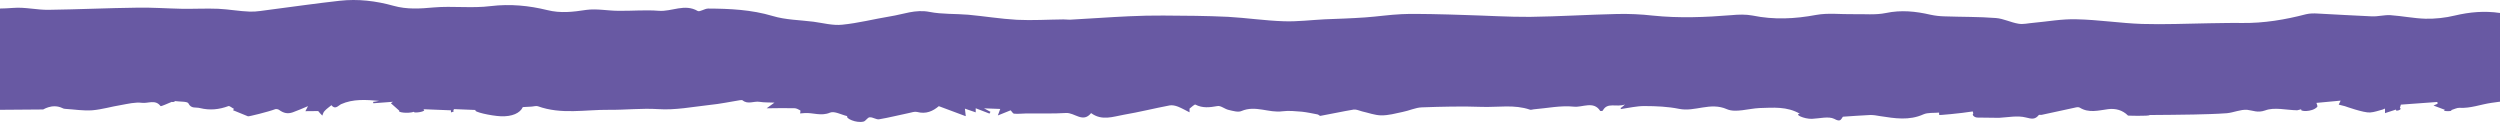 <svg width="123" height="6" viewBox="0 0 123 6" fill="none" xmlns="http://www.w3.org/2000/svg">
<g clip-path="url(#clip0_201_119)">
<path d="M-1.968 1.286C-1.396 0.267 -0.298 0.476 0.653 0.389C1.232 0.341 1.822 0.495 2.403 0.483C3.855 0.464 5.304 0.394 6.756 0.377C7.489 0.364 8.215 0.417 8.94 0.432C9.537 0.442 10.142 0.408 10.739 0.432C11.263 0.457 11.779 0.555 12.296 0.572C12.643 0.584 12.99 0.508 13.334 0.47C14.462 0.324 15.582 0.163 16.709 0.038C17.611 -0.064 18.507 0.046 19.364 0.286C20.027 0.47 20.663 0.428 21.34 0.366C22.266 0.286 23.218 0.417 24.144 0.3C25.103 0.184 26.029 0.277 26.918 0.495C27.589 0.663 28.193 0.586 28.845 0.487C29.353 0.417 29.893 0.529 30.418 0.532C31.087 0.542 31.755 0.478 32.424 0.532C33.053 0.578 33.686 0.167 34.327 0.54C34.433 0.597 34.664 0.421 34.842 0.421C35.914 0.426 36.97 0.476 38.012 0.786C38.643 0.978 39.352 0.985 40.02 1.068C40.488 1.131 40.974 1.264 41.432 1.216C42.23 1.137 43.001 0.936 43.799 0.805C44.435 0.707 45.038 0.447 45.739 0.587C46.353 0.707 47.005 0.671 47.634 0.724C48.431 0.798 49.223 0.928 50.031 0.974C50.788 1.012 51.562 0.962 52.319 0.955C52.448 0.955 52.569 0.974 52.691 0.966C53.65 0.915 54.601 0.843 55.552 0.8C56.117 0.773 56.679 0.762 57.236 0.765C58.301 0.771 59.357 0.777 60.422 0.828C61.333 0.879 62.244 1.017 63.163 1.046C63.825 1.07 64.493 0.985 65.162 0.951C65.831 0.925 66.5 0.904 67.176 0.856C67.764 0.815 68.361 0.724 68.957 0.697C69.441 0.673 69.933 0.69 70.416 0.693C70.981 0.703 71.536 0.72 72.093 0.739C73.149 0.767 74.213 0.837 75.271 0.83C76.705 0.811 78.132 0.72 79.566 0.688C80.146 0.676 80.735 0.701 81.317 0.767C82.615 0.902 83.905 0.849 85.194 0.745C85.54 0.712 85.902 0.703 86.226 0.765C87.284 0.981 88.307 0.93 89.362 0.733C89.942 0.627 90.571 0.709 91.183 0.697C91.723 0.686 92.273 0.746 92.786 0.64C93.542 0.481 94.253 0.557 94.978 0.724C95.204 0.773 95.439 0.8 95.679 0.805C96.519 0.836 97.356 0.82 98.196 0.887C98.567 0.913 98.931 1.106 99.31 1.167C99.535 1.209 99.785 1.142 100.018 1.125C100.735 1.061 101.451 0.926 102.161 0.949C103.241 0.97 104.316 1.142 105.388 1.178C106.493 1.212 107.598 1.161 108.7 1.144C109.233 1.14 109.773 1.121 110.305 1.131C111.385 1.144 112.424 0.97 113.454 0.701C113.64 0.656 113.848 0.654 114.042 0.667C114.928 0.711 115.815 0.769 116.702 0.805C116.999 0.817 117.314 0.728 117.611 0.746C118.184 0.786 118.758 0.904 119.33 0.921C119.813 0.932 120.313 0.877 120.78 0.764C121.511 0.591 122.237 0.527 122.987 0.637C123.156 0.657 123.334 0.648 123.502 0.661C123.648 0.667 123.792 0.688 123.995 0.716C123.876 0.906 123.804 1.015 123.677 1.218C124.4 1.023 124.516 1.451 124.633 1.849C124.601 1.864 124.522 1.887 124.512 1.887C124.554 1.943 124.594 2.089 124.675 2.102C124.997 2.157 125.217 2.229 124.937 2.565C124.897 2.608 124.937 2.703 124.937 2.796C124.743 2.826 124.575 2.864 124.389 2.894C124.704 2.993 124.988 3.085 125.342 3.199C125.206 3.258 125.149 3.28 125.149 3.28C125.304 3.496 125.45 3.712 125.556 3.856C125.357 4.076 125.189 4.25 125.02 4.426C124.988 4.462 124.908 4.492 124.859 4.485C124.616 4.443 124.577 4.566 124.554 4.748C124.531 4.958 124.444 5.009 124.145 4.975C123.629 4.922 123.089 4.983 122.574 5.061C122.051 5.136 121.553 5.337 121.003 5.305C120.882 5.299 120.753 5.371 120.601 5.417C120.708 5.496 120.078 5.479 120.294 5.405C120.06 5.32 119.906 5.263 119.728 5.193C119.825 5.15 119.881 5.127 119.929 5.104C119.929 5.076 119.921 5.045 119.919 5.017C119.315 5.059 118.72 5.106 118.123 5.148C118.108 5.206 118.091 5.258 118.076 5.307C118.229 5.4 117.81 5.511 117.89 5.388C117.697 5.455 117.528 5.508 117.342 5.566V5.341C117.293 5.356 117.261 5.377 117.219 5.392C117.018 5.445 116.818 5.519 116.607 5.534C116.3 5.559 115.372 5.225 115.372 5.225C115.268 5.197 115.162 5.169 115.065 5.148C115.097 5.081 115.127 5.017 115.16 4.951C114.741 4.991 114.347 5.03 113.968 5.062C113.985 5.121 114.042 5.229 114.002 5.265C113.746 5.528 113.109 5.49 113.229 5.373C113.092 5.403 113.06 5.424 113.02 5.426C112.488 5.417 111.899 5.261 111.448 5.432C111.071 5.564 110.858 5.436 110.561 5.403C110.239 5.377 109.892 5.54 109.562 5.57C109.022 5.61 108.482 5.621 107.942 5.634C107.217 5.648 106.5 5.653 105.758 5.659C105.79 5.723 104.532 5.691 104.695 5.682C104.428 5.417 104.087 5.324 103.717 5.371C103.241 5.434 102.768 5.574 102.323 5.295C102.266 5.259 102.161 5.275 102.08 5.297C101.532 5.411 100.994 5.53 100.447 5.651C100.399 5.659 100.325 5.638 100.31 5.659C100.126 5.884 99.973 5.858 99.674 5.78C99.262 5.674 98.794 5.773 98.351 5.797C98.237 5.797 97.415 5.79 97.296 5.784C97.142 5.784 97.004 5.655 97.085 5.583C97.078 5.555 97.068 5.519 97.061 5.483C96.449 5.581 95.353 5.678 95.41 5.655C95.41 5.612 95.401 5.576 95.401 5.54C95.143 5.564 94.853 5.53 94.635 5.625C93.929 5.943 93.226 5.824 92.508 5.714C92.339 5.686 92.168 5.651 92 5.659C91.556 5.676 91.113 5.716 90.67 5.742C90.565 5.896 90.543 6.011 90.243 5.847C89.969 5.71 89.518 5.831 89.146 5.847C88.752 5.856 88.258 5.621 88.555 5.598C87.924 5.227 87.238 5.297 86.562 5.316C86.022 5.343 85.387 5.557 84.966 5.373C84.142 5.009 83.396 5.515 82.613 5.356C82.064 5.244 81.484 5.22 80.919 5.218C80.525 5.214 80.138 5.311 79.743 5.366C79.743 5.33 79.735 5.314 79.743 5.301C79.75 5.294 79.775 5.294 79.782 5.286C79.807 5.263 79.83 5.242 79.951 5.14C79.517 5.295 79.087 5.009 78.858 5.439C78.85 5.462 78.736 5.47 78.729 5.455C78.403 4.949 77.857 5.295 77.436 5.248C76.79 5.18 76.124 5.324 75.455 5.379C75.39 5.386 75.318 5.417 75.269 5.394C74.509 5.133 73.711 5.282 72.931 5.259C71.947 5.223 70.947 5.246 69.956 5.282C69.641 5.292 69.329 5.447 69.007 5.508C68.66 5.583 68.308 5.68 67.951 5.676C67.637 5.67 67.33 5.551 67.015 5.481C66.879 5.445 66.733 5.375 66.604 5.39C66.056 5.481 65.509 5.602 64.961 5.701C64.929 5.708 64.872 5.636 64.823 5.629C64.565 5.58 64.315 5.525 64.056 5.496C63.741 5.47 63.41 5.436 63.097 5.475C62.428 5.568 61.772 5.167 61.081 5.462C60.92 5.536 60.662 5.458 60.452 5.409C60.258 5.367 60.063 5.187 59.902 5.218C59.516 5.286 59.169 5.331 58.813 5.146C58.773 5.125 58.62 5.271 58.525 5.345V5.526C58.341 5.434 58.153 5.326 57.96 5.248C57.831 5.199 57.678 5.163 57.549 5.186C56.793 5.33 56.044 5.517 55.287 5.646C54.764 5.737 54.216 5.958 53.682 5.564C53.282 6.068 52.875 5.534 52.448 5.559C51.804 5.6 51.158 5.576 50.514 5.581C50.303 5.581 50.095 5.614 49.892 5.593C49.828 5.585 49.771 5.47 49.722 5.428C49.561 5.494 49.36 5.568 49.094 5.68C49.157 5.513 49.182 5.455 49.212 5.36C48.969 5.354 48.761 5.341 48.414 5.33C48.6 5.43 48.664 5.466 48.731 5.502C48.715 5.53 48.699 5.561 48.683 5.589C48.458 5.504 48.23 5.411 48.005 5.326V5.528C47.812 5.464 47.658 5.407 47.473 5.345C47.49 5.496 47.499 5.606 47.516 5.714C47.509 5.706 47.484 5.706 47.484 5.706C46.991 5.523 46.595 5.373 46.19 5.223C45.902 5.466 45.565 5.627 45.119 5.508C44.998 5.479 44.854 5.532 44.718 5.561C44.234 5.659 43.751 5.786 43.253 5.869C43.109 5.892 42.938 5.756 42.785 5.771C42.681 5.778 42.593 5.96 42.48 5.983C42.126 6.066 41.591 5.824 41.688 5.714C41.406 5.651 41.049 5.451 40.841 5.54C40.399 5.731 39.994 5.532 39.583 5.564C39.511 5.572 39.437 5.572 39.365 5.581C39.372 5.523 39.395 5.443 39.372 5.43C39.283 5.381 39.177 5.322 39.081 5.324C38.652 5.312 38.226 5.324 37.718 5.328C37.838 5.241 37.927 5.182 38.103 5.049C37.805 5.038 37.587 5.045 37.377 5.011C37.095 4.962 36.797 5.153 36.538 4.938C36.506 4.917 36.441 4.924 36.392 4.932C35.909 5.008 35.426 5.114 34.935 5.161C34.09 5.254 33.22 5.428 32.381 5.369C31.566 5.318 30.778 5.411 29.971 5.403C28.802 5.39 27.619 5.646 26.463 5.227C26.382 5.199 26.262 5.237 26.166 5.244C26.029 5.252 25.891 5.261 25.723 5.269C25.588 5.566 25.194 5.744 24.639 5.72C24.171 5.701 23.242 5.498 23.403 5.411C23 5.392 22.677 5.381 22.348 5.369C22.323 5.392 22.308 5.405 22.291 5.428C22.397 5.477 22.251 5.515 22.187 5.53V5.428C21.783 5.409 21.38 5.398 20.823 5.373C21.065 5.494 20.3 5.587 20.372 5.5C20.034 5.604 19.542 5.521 19.646 5.447L19.233 5.081C19.265 5.053 19.297 5.03 19.337 5.008C19.015 5.032 18.693 5.057 18.371 5.08C18.363 5.059 18.363 5.036 18.354 5.015C18.458 5 18.555 4.985 18.651 4.962C18.015 4.909 17.376 4.856 16.773 5.129C16.645 5.195 16.493 5.413 16.305 5.176C16.194 5.271 16.065 5.352 15.97 5.462C15.906 5.521 15.89 5.615 15.858 5.687C15.784 5.615 15.712 5.536 15.655 5.464L15.026 5.47C15.059 5.411 15.091 5.347 15.153 5.222C14.873 5.339 14.64 5.443 14.407 5.525C14.157 5.614 13.956 5.572 13.721 5.4C13.672 5.371 13.592 5.358 13.543 5.371C13.221 5.496 12.184 5.752 12.199 5.722C11.949 5.621 11.707 5.523 11.464 5.422C11.479 5.4 11.496 5.379 11.512 5.356C11.415 5.312 11.301 5.199 11.237 5.22C10.778 5.39 10.327 5.437 9.842 5.318C9.632 5.261 9.407 5.366 9.268 5.083C9.219 4.983 8.84 5.008 8.607 4.973C8.599 5.017 8.471 5.032 8.453 5.011C8.26 5.085 7.923 5.248 7.898 5.218C7.646 4.879 7.284 5.098 6.987 5.059C6.655 5.017 6.293 5.108 5.949 5.169C5.482 5.244 5.014 5.386 4.541 5.426C4.097 5.458 3.654 5.383 3.211 5.356C3.161 5.356 3.114 5.343 3.074 5.32C2.547 5.062 2.059 5.443 2.115 5.386L-0.052 5.403C-0.302 5.405 -0.799 4.858 -0.848 4.583C-0.865 4.468 -0.988 4.294 -1.085 4.288C-1.432 4.246 -1.61 4.074 -1.693 3.792C-1.801 3.409 -1.901 3.025 -2 2.642C-2 2.635 -1.92 2.612 -1.92 2.612C-1.922 2.366 -2.021 2.084 -1.909 1.945C-1.653 1.638 -1.824 1.459 -1.979 1.286H-1.968Z" fill="#6859A3"/>
</g>
<defs>
<clipPath id="clip0_201_119">
<rect width="123" height="6" fill="white"/>
</clipPath>
</defs>
</svg>
